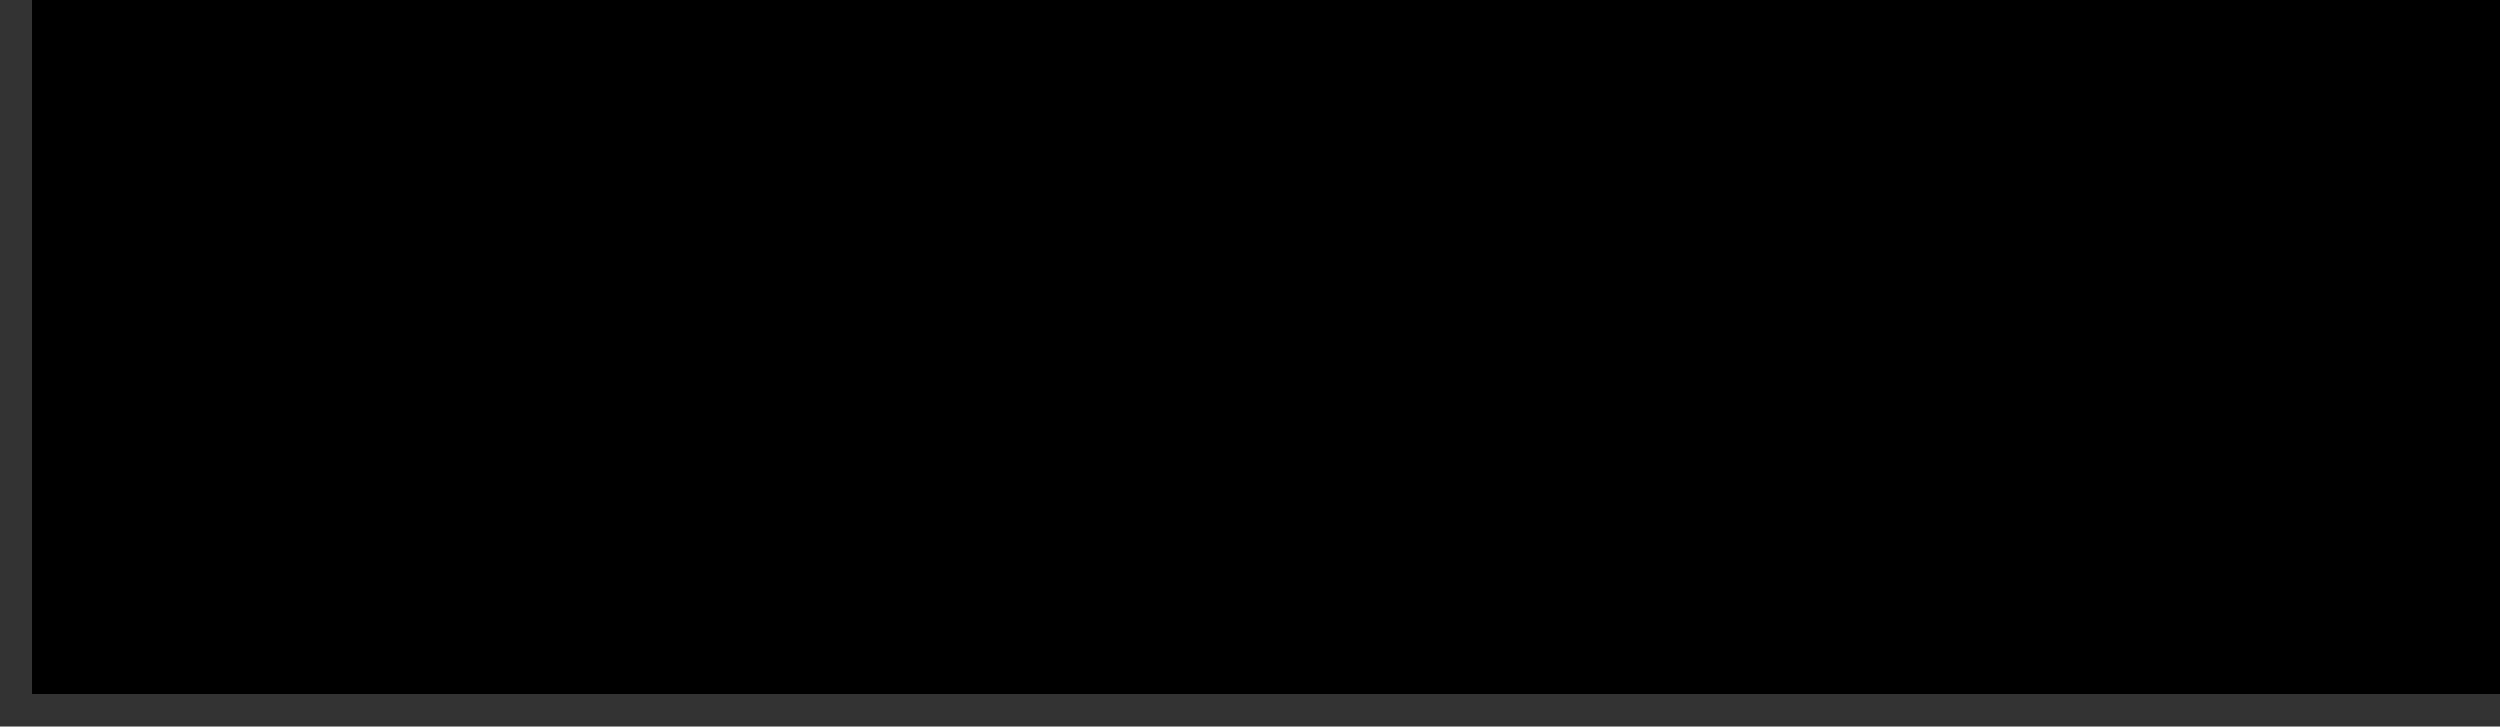 <?xml version="1.0" encoding="UTF-8"?>
<!DOCTYPE svg PUBLIC '-//W3C//DTD SVG 1.0//EN'
          'http://www.w3.org/TR/2001/REC-SVG-20010904/DTD/svg10.dtd'>
<svg height="111.22" stroke="#000" stroke-linecap="square" stroke-miterlimit="10" width="382.69" xmlns="http://www.w3.org/2000/svg" xmlns:xlink="http://www.w3.org/1999/xlink"
><rect width="100%" height="100%" fill="#333333" stroke="none"/><defs
  ><clipPath id="a"
    ><path d="M5 0V106.22H382.69V0Z"
    /></clipPath
    ><clipPath clip-path="url(#a)" id="b"
    ><path d="M5 106.22H846.89V-489.06H5Zm0 0"
    /></clipPath
    ><clipPath clip-path="url(#b)" id="c"
    ><path d="M5-489.06H846.89V106.22H5Zm0 0"
    /></clipPath
  ></defs
  ><g
  ><g fill="#B6C743" stroke="none"
    ><path clip-path="url(#c)" d="M4.63 56.19c-.54-.13-2.58-.16-5.18 6.81l-.35 1C-.51 62.44.64 56.81 0 49.63c-.17-1.91-1.82-3.96-3.91-3.6-1.17.2-2.4 1.31-3.14 3.05-.74 1.76-1.06 4.99-.9 8.19.07 1.3.43 5.1.47 5.45l-.29-.47c-1.06-2.17-2.91-7.31-6.83-7.88-1.04-.15-2.31.66-2.56 1.72l-.19 2.1c.03 1 .55 2.61.91 3.53 3.18 8.11 8.05 12.25 8.05 12.25.97.11 7.01.94 7.22.73.37-.36 6.02-4.26 7.32-15.58.18-1.57-.72-2.72-1.55-2.92"
      /><path clip-path="url(#c)" d="M286.05 49.67c-.97-.23-4.59-.28-9.23 12.14-.12.33-.63 1.78-.76 2.14.83-3.13 2.88-13.17 1.75-25.95-.3-3.4-3.24-7.06-6.96-6.41-2.08.36-4.28 2.33-5.59 5.43-1.32 3.13-1.88 8.89-1.6 14.59.12 2.31.76 9.09.84 9.7-.38-1.09-.52-.84-1.02-1.87-1.38-2.83-4.68-11.99-11.65-13-1.85-.27-4.11 1.18-4.56 3.07l-.34 3.74c.06 1.78.98 4.66 1.62 6.28 5.67 14.45 14.34 21.82 14.34 21.82 1.73.2 12.49 1.67 12.87 1.3.66-.64 10.72-7.59 13.04-27.76.32-2.8-1.27-4.85-2.76-5.21"
      /><path clip-path="url(#c)" d="M253.17 52.2l.84 1.95c.43.68.77 1.37 1.1 2.08l1.74 3.78c.65 1.43 1.26 2.87 1.87 4.31l2.26 5.38c.51 1.26 1.03 2.51 1.54 3.77l.93 2.26c.26.55.58 1.07.92 1.59l.5.82.39.55.18.1-1.33-2.1c-.61-.98-.99-2.01-1.4-3.03l-1.4-3.44c-.72-1.77-1.43-3.55-2.16-5.32l-1.91-4.57c-.44-1.02-.91-2.04-1.38-3.05l-1.07-2.26c-.16-.32-.36-.62-.57-.92l-.32-.67c-.23-.67-.37-.97-.56-1.27l-.23-.03" fill="#A4B33E"
      /><path clip-path="url(#c)" d="M271.17 38.76l-.31 4.4c-.17 1.49-.35 2.97-.53 4.46l-.52 4.46c-.17 1.47-.44 2.95-.42 4.44l.25 4.4c.01.74.01 1.48.03 2.22l0 2.19c-.04.36-.11.72-.15 1.08l-.02.7c.05 1.04.02 1.71.14 2.4l.12.72c0 .71-.04 1.06-.02 1.41l.06.7c-.08.69-.14 1.03-.17 1.37l-.04.66-.2.56-.14.9c-.1 1.25-.13 2.1-.16 2.96l-.01.26.13.22.17-2.34c.05-.75.07-1.55.34-2.26l.13-.62.13-.99c.09-.69.05-1.03.03-1.39l.02-.7c.01-1.04-.22-1.73-.22-2.42V66.44c.07-.72.24-1.43.2-2.16l-.07-2.22c-.01-.74-.01-1.48-.05-2.22l-.17-2.15c-.06-.74-.09-1.49-.03-2.23l.25-2.23c.17-1.49.34-2.98.51-4.47l.5-4.46c.08-.74.17-1.48.2-2.22l.07-2.2c.02-.37.05-.74.09-1.11l-.15-.1" fill="#A4B33E"
      /><path clip-path="url(#c)" d="M284.09 56.4l-3.11 5.88c-.53 1.03-.97 2.09-1.44 3.15l-1.78 4.07c-.2.55-.37 1.09-.64 1.62l-.57 1.08c-1.03 1.94-1.79 3.34-2.58 4.73l-.64 1.14c-.48.86-.7 1.15-.81 1.45l-.01.03.08.1 1.26-2.2c.79-1.39 1.58-2.77 2.36-4.16l.97-1.77c.17-.33.36-.65.48-.99l1.67-4.02c.53-1.15.99-2.31 1.54-3.46l3.11-6.01c.1-.2.19-.4.28-.6l-.14-.15" fill="#A4B33E"
      /><path clip-path="url(#c)" d="M255.23 44.93c-2.1-4.95-7.72.28-10.68 6.95 2.45-7 5.56-20.11-1.1-21.77-5.36-1.33-10.38 10.32-12.08 18.44-.31-3.13.49-10.54-2.81-10.77-8.95-.64-7.75 31.5-7.75 31.5l25.79-.68c0 0 13.32-12.6 8.63-23.66" fill="#58B395"
      /><path clip-path="url(#c)" d="M45.57 42.86c-.91-4.98-10.86 5.05-13.3 11.69 1.91-6.91 8.17-22.77 1.42-23.85-5.42-.86-10.37 13.28-11.45 21.22-.54-2.98-.43-13.88-3.73-13.85-8.95.08-5.33 30.85-5.33 30.85l20.81-2.17c0 0 13.33-14.37 11.59-23.89" fill="#77C9AE"
      /><path clip-path="url(#c)" d="M288.72 74.69l88.96 32.21-88.96 29.25H-19.79V74.69c38.95-13.1 93.66-21.24 154.26-21.24s115.31 8.15 154.26 21.24" fill="#7EBF74"
      /><path clip-path="url(#c)" d="M61.4 72.09c-.54-1-1.95-1.07-3.15-.68l-.74.26-.4.68c.05.73.56 1.03 1.07 1.22l.66.2c.76.08 1.19.04 1.56-.07l.68-.2.52-1.06" fill="#fff"
      /><path clip-path="url(#c)" d="M60.16 72.26l-.68-.38-.68.23-.14.24.2.36.41.14.42.01.37-.11.18-.37" fill="#F3D250"
      /><path clip-path="url(#c)" d="M55.62 65.4c-.38-.7-1.37-.75-2.21-.48l-.52.19-.28.48.39.72.81.27.83.03.74-.21.36-.74" fill="#F3D250"
      /><path clip-path="url(#c)" d="M54.75 65.52l-.48-.26-.48.16-.1.17.14.25.28.1.29.01.26-.07.13-.26" fill="#fff"
      /><path clip-path="url(#c)" d="M66.05 69.59l-.68-.38-.68.23-.14.24.2.36.41.13.42.01.37-.11.18-.37" fill="#F89B63"
      /><path clip-path="url(#c)" d="M65.61 69.65l-.24-.13-.24.08-.05.08.07.13.14.05.15 0 .13-.04.06-.13" fill="#fff"
      /><path clip-path="url(#c)" d="M215.85 63.57c-.47-.92-1.69-.98-2.72-.62l-.64.24-.34.62.49.94c.74.28 1.01.35 1.33.39l.71-.01.91-.28.45-.97" fill="#E66E5C"
      /><path clip-path="url(#c)" d="M214.78 63.72l-.59-.34-.59.21-.12.22.17.33.35.12.36.01.32-.1.16-.34" fill="#fff"
      /><path clip-path="url(#c)" d="M182.81 81.37c.42.75 1.53.8 2.47.51l.58-.2.31-.51-.44-.77-.91-.29c-.59-.06-.93-.03-1.22.05l-.54.15-.4.79" fill="#fff"
      /><path clip-path="url(#c)" d="M183.78 81.25l.54.28.53-.17.11-.18-.15-.27-.32-.1-.33-.01-.29.08-.14.28" fill="#F3D250"
      /><path clip-path="url(#c)" d="M205.83 76.81c.45.8 1.63.85 2.62.54l.62-.21.33-.54-.47-.82c-.71-.25-.97-.31-1.28-.34l-.68 0-.88.24-.43.84" fill="#F3D250"
      /><path clip-path="url(#c)" d="M206.86 76.68l.57.3.57-.18.12-.19-.16-.29-.34-.11-.35-.01-.31.08-.15.3" fill="#fff"
      /><path clip-path="url(#c)" d="M191.59 84.14l.81.43.81-.26.16-.27-.23-.41-.48-.15-.5-.01-.44.12-.21.42" fill="#F89B63"
      /><path clip-path="url(#c)" d="M192.11 84.07l.29.15.28-.09.06-.1-.08-.14-.17-.05-.17 0-.15.04-.07.15" fill="#fff"
      /><path clip-path="url(#c)" d="M207.36 82.87c-.49-.91-1.76-.97-2.84-.62l-.67.24-.36.62.51.94c.77.28 1.05.35 1.39.39l.74-.01.95-.27.47-.96" fill="#E66E5C"
      /><path clip-path="url(#c)" d="M206.24 83.02l-.62-.34-.61.21-.13.22.18.33.37.12.38.01.33-.1.16-.34" fill="#F3D250"
      /><path clip-path="url(#c)" d="M220.67 73.37l-.91-.53-.9.32-.18.34.26.51.54.19.55.02.49-.15.24-.52" fill="#F89B63"
      /><path clip-path="url(#c)" d="M220.09 73.46l-.32-.19-.32.11-.07.12.09.18.19.07.19.01.17-.05.08-.18" fill="#fff"
      /><path clip-path="url(#c)" d="M227.09 75.23c-.47-.87-1.69-.93-2.73-.59l-.64.23-.34.6.49.9c.74.27 1.01.34 1.33.37l.71 0 .91-.26.45-.92" fill="#E66E5C"
      /><path clip-path="url(#c)" d="M226.01 75.37l-.59-.33-.59.2-.12.21.17.32.35.12.36.01.32-.09.16-.32" fill="#F3D250"
      /><path clip-path="url(#c)" d="M339.16 106.53c-14.02-4.65-57.32-20.04-71.68-16.57-7.36 1.78-14.03 5.6-20.76 9.05-12.16 6.23-25.11 11.44-38.72 12.63-12.21 1.07-24.51-1.15-36.75-.51s-25.38 4.92-31.85 15.33l-6.4 15.54c59.86.94 120.05 9.22 179.35.97-.51-15.7 27.34-20.72 26.82-36.42" fill="#379462"
      /><path clip-path="url(#c)" d="M195.87 107.82l7.97-15.09c4.55-8.08 10.8-16.48 19.95-17.97 5.21-.85 10.79 1.25 13.42 6.18 5.28 9.9-2.62 24-8.13 31.99-4.12 5.98-10.41 10.09-16.73 13.68-5.33 3.03-10.88 5.75-16.73 7.62-3.66 1.17-7.88 2.93-11.8 2.56-7.56-.73-2.57-6.17.1-9.57 4.71-6.01 8.43-12.65 11.96-19.4" fill="#8FAD3F"
      /><path clip-path="url(#c)" d="M234.73 93.14l-5.79 2.31c-3.58 1.43-7.16 2.88-10.74 4.33l5.76-9.81c2.6-4.71 5.02-9.5 7.41-14.32l-.32-.13c-4.49 8.53-8.88 17.13-14.08 25.23l-.64.99c-.07-1.56-.06-3.65.02-5.72l.19-6.33c.09-4.06.15-8.11.16-12.17l-.27.17c-.23 4.05-.32 8.01-.43 11.97l-.18 6.33c-.06 2.11-.21 4.22-.1 6.33l.06.13c-2.95 4.48-6.31 8.67-9.87 12.7l.11-9.96c.01-3.87.02-7.75.02-11.62l0-4.54c-.11.18-.23.36-.34.54l-.14 20.47c-.01 1.81 0 3.62.07 5.43l-8.46 8.96c-.39.4-.79.79-1.18 1.19l-.68-10.23c-.14-1.89-.3-3.77-.46-5.65l-.27.5c-.05 1.92.04 3.59.15 5.26.22 3.43.31 6.95.91 10.33l.03.07-4.82 4.84c-2.14 2.09-4.38 4.02-6.62 6l-.04.05.2.04c2.17-1.43 4.04-3.2 5.85-4.94l.93-.9c7.57-1.82 14.68-3.21 21.76-4.72l.81-.47c-6.94 1.22-14.29 2.62-21.61 4.24l3.79-3.78c2.93-2.93 5.84-5.87 8.65-8.92l15.5-4.12c3.73-1.11 7.46-2.27 11.14-3.56l.25-.4c-8.67 2.64-17.47 5.39-26.45 7.61l1.93-2.14c3.32-3.75 6.42-7.68 9.21-11.84l1.6-2.44c3.77-1.48 7.55-2.96 11.31-4.46l5.66-2.26c1.29-.51 2.59-1 3.88-1.54l.07-.43c-1.31.28-2.63.84-3.95 1.37" fill="#719F42"
      /><path clip-path="url(#c)" d="M39.25 66.21c0 0-11.99.71-16.96 1.62-11.95 2.19-24.04 7-32.7 16.06-7.09 7.43-10.25 17.67-13.18 27.52 3.14 1.15 19.49 1.69 27.62-.61 9.72-2.76 16.93-9.73 22.84-17.93S39.25 66.21 39.25 66.21" fill="#569B46"
      /><path clip-path="url(#c)" d="M37.14 68.29c-4.58 1.79-8.87 4.47-13.07 7L11.49 83.38c.56-1.99.86-4.05 1.42-6.05l2.01-6.18c.07-.19-.23-.27-.31-.08l-2.16 6.25c-.59 1.98-1.33 4.15-1.22 6.24l-.27.18c-4.64 3.18-9.08 6.37-13.43 9.67l.95-3.78c.42-1.55.86-3.09 1.29-4.64l2.16-7.53c.06-.22-.28-.32-.35-.1L-.68 84.99c-.46 1.54-.88 3.09-1.27 4.65l-.94 4.09c-3.39 2.59-6.73 5.24-10 7.98l-9.92 8.96c-.19.19.1.48.3.3l8.58-7.44c7.44-1.04 15.1-.62 22.56-.05l4.43.36c.2.02.25-.31.05-.35-2.95-.56-5.96-.78-8.96-.95l-11.99-.11c-1.77.08-3.54.22-5.31.45l10.5-8.34c.69-.52 1.38-1.04 2.07-1.56l11.67.23c1.86.09 3.71.24 5.56.41l3.3.33c.61.07 1.23.14 1.84.21l1.99.17c.33-.03.39-.46.08-.57l-1.23-.23c-1.22-.16-1.84-.23-2.46-.31l-3.33-.37c-1.88-.19-3.77-.31-5.67-.39L.08 92.47c5.16-3.85 10.43-7.56 15.82-11.08l7.43-.23c1.26.04 2.51.09 3.77.14l3.7 0c.22-.03.2-.38 0-.43l-3.7-.29c-1.26-.06-2.51-.11-3.77-.14l-6.23.17c1.87-1.21 3.75-2.4 5.64-3.56l7.32-4.3c2.42-1.36 4.88-2.62 7.24-4.09l.07-.46" fill="#3E8B46"
      /><path clip-path="url(#c)" d="M48.42 105.9c5.87-8.04 12.57-16.51 22.19-19.07 9.45-2.52 19.86 1.62 26.47 8.83 1.17 1.27 2.39 2.73 4.1 3 1.11.17 2.21-.19 3.29-.49 10.7-2.94 23 1.2 29.74 10.02s7.51 21.77 1.87 31.32c-.99 1.67-34.41-3.98-38.23-4.29-13.15-1.07-26.34-1.72-39.54-1.96-12.19-.22-24.96 1.37-37.07.16-11.8-1.18-9.43-10.49-2.87-17.75 7.38-8.17 19.28-12.12 30.06-9.76" fill="#4E8D45"
      /><path clip-path="url(#c)" d="M-8.37 166.09l-.23-.28c-.5-9.67.26-20.22 2.23-31.54 1.58-9.05 3.93-18.61 6.99-28.42 5.22-16.7 10.77-28.5 10.83-28.62l.54-.46.78.69c-.21.44-5.73 12.17-10.92 28.79-4.78 15.32-10.26 38.04-9.16 59.29l-.26.66-.68-.03" fill="#335B39"
      /><path clip-path="url(#c)" d="M11.9 65.04l2.74 1.4c.96.5 1.93.99 2.92 1.42 2.05.89 4.44 1.54 6.66 1.82 2.02.25 6.6-1.55 6.6-1.55.22-2.08-1.62-3.61-2.65-4.1l-1.04-.41c-1.31-.17-1.97-.45-2.56-.8-.73-.43-1.18-1.18-1.4-1.92-.37-1.25-1.47-2.27-2.78-2.68-1.03-.32-1.91-.22-2.9.2l-1.17.64c-1.83.04-2.75-.83-3.8-1.22-1.51-.55-3.57-.91-4.27-.06-1.74 2.13 1.15 5.96 3.28 7.05l.25.13" fill="#A83B2F"
      /><path clip-path="url(#c)" d="M17.34 56.33c-.04 2.01-.09 4.05-.55 6.02l-.14.56-.29.81.16.43.33-.52.23-.71c.2-.75.29-1.25.37-1.76l.22-3.07c.01-.59.01-1.18 0-1.77l-.32-.19" fill="#F3D250"
      /><path clip-path="url(#c)" d="M22.24 56.07l-.34.49-.45.78c-.44.79-.72 1.32-.99 1.86l-1.51 3.29c-.12.3-.26.6-.36.92l-.24.66.07.5.32-.63.38-.81c.36-.82.6-1.37.85-1.91L21.57 58c.16-.31.32-.61.48-.91l.37-.58-.08-.52" fill="#F3D250"
      /><path clip-path="url(#c)" d="M25.8 60.17l-3.23 2.47c-.5.45-.99.91-1.46 1.39l-1.32 1.56c-.07.11.1.2.18.12l1.43-1.43c.46-.47.93-.93 1.42-1.38l3.09-2.57c.09-.08 0-.23-.1-.16" fill="#F3D250"
      /><path clip-path="url(#c)" d="M18.11 56.82l-.97.35c-.91-.81-1.01-1.44-.67-1.82l.97-.35c.91.81 1.01 1.44.67 1.82" fill="#F3D250"
      /><path clip-path="url(#c)" d="M26.83 60.39l-.58.72-1.36-.65.67-1.16 1.36.65" fill="#F3D250"
      /><path clip-path="url(#c)" d="M23.25 56.61l-.98.36c-.91-.81-1.01-1.44-.67-1.82l.98-.36c.91.81 1.01 1.44.67 1.82" fill="#F3D250"
      /><path clip-path="url(#c)" d="M8.06 69.63c-.08 2.02-.69 3.47-1.4 5.32-1.47 3.84.53 6.85 3.36 8.14 2.04.93 4.23.66 5.25.01 2.43-1.55 3.55-4.28 5.12-6.57 1.39-2.02 3.34-2.36 5.46-3.27 2.25-.96 4.08-2.85 4.97-5.13-.74-.95-1.98-1.48-3.18-1.36-1.34.13-2.51.24-3.73-.5-1.16-.71-1.7-2.11-2.68-3.05-.94-.9-2.3-1.33-3.58-1.15l-.84.19c-1.44.18-2.51-.11-3.31-.75l-2.79-2.53c-1.35-.98-2.47-1.17-2.47-1.17-.96 1.27-1.63 3.78-1.47 5.82.16 2.07 1.34 3.76 1.29 5.85l0 .09" fill="#F26954"
      /><path clip-path="url(#c)" d="M8.97 65.64c.41 2.05.79 4.14.24 6.19-.44 1.67-1.16 3.28-1.34 5.01-.1.94-.02 1.9.37 2.77l.05.01c-.58-1.71-.28-3.42.23-5.07l.8-2.62c.26-.98.33-1.97.25-2.98l-.53-3.34c-.01-.05-.08-.02-.07.03" fill="#F8923A"
      /><path clip-path="url(#c)" d="M10.76 64.92c.43 2.17.33 4.43-.28 6.56-.62 2.16-1.76 4.2-1.82 6.49-.03 1.08.18 2.19.82 3.08l.17 0c-1.17-1.96-.82-4.17-.15-6.14l1.15-3.32c.3-1.03.47-2.08.53-3.15l-.27-3.56c-.02-.1-.16-.05-.15.05" fill="#F8923A"
      /><path clip-path="url(#c)" d="M12.67 65.2c.03 2.07.07 4.18-.43 6.21-.5 2.05-1.66 3.86-2.21 5.89-.27 1.01-.39 2.06-.14 3.08l.11.04c-.31-2.1.47-3.97 1.28-5.78l1.12-2.98c.25-.97.37-1.97.43-2.97l.01-3.5c0-.11-.17-.1-.17.01" fill="#F8923A"
      /><path clip-path="url(#c)" d="M16.37 67.17c-.74 4.02-3.87 7-5.26 10.76l-.84 3.49c-.01.06.08.07.09.02l.82-3.15c.35-.98.8-1.92 1.31-2.82l3.01-5.16c.47-.99.83-2.03.96-3.12l-.07-.07" fill="#F8923A"
      /><path clip-path="url(#c)" d="M18.59 67.54c-.65 1.98-1.83 3.72-2.99 5.43l-1.61 2.48c-.55.94-1.02 1.92-1.45 2.92l-1.43 3.46c-.03.07.07.12.1.05l2.77-6.02c1.01-1.8 2.28-3.43 3.31-5.22l1.39-3.08c.02-.07-.08-.09-.1-.02" fill="#F8923A"
      /><path clip-path="url(#c)" d="M20.92 67.84c-.95 1.93-2.26 3.67-3.55 5.38l-3.73 5.15c-.63 1.01-1.16 2.1-1.56 3.22l.06.09c1.72-4.02 4.72-7.18 7.11-10.72L21 67.88c.03-.06-.06-.1-.09-.04" fill="#F8923A"
      /><path clip-path="url(#c)" d="M22.28 70.16c-2.85 2.56-4.62 6.02-7.11 8.9L12.9 81.29c-.04.04.02.11.06.08l2.05-1.9c.64-.71 1.23-1.46 1.8-2.24l3.33-4.63c.67-.85 1.4-1.66 2.2-2.39l-.02-.09" fill="#F8923A"
      /><path clip-path="url(#c)" d="M23.51 71.84c-1.57.66-2.78 1.96-3.84 3.26l-3.59 4.67c-.71.85-1.5 1.62-2.33 2.36l.02.11 2.12-2c.64-.73 1.23-1.5 1.81-2.29l3.5-4.39c.68-.67 1.45-1.26 2.34-1.63l.02-.1" fill="#F8923A"
      /><path clip-path="url(#c)" d="M9.59 83.51c-2.29-1.17-2.76-2.06-3.35-3.23-.45-.91-.41-2.37.47-2.48.86-.1 2.19 2.46 2.19 2.46s1.59-1.01 2.4-.61c.85.41.92 2.45.92 2.45s2.68-.61 3.45.12c.92.88-3 2.84-6.09 1.28" fill="#335B39"
      /><path clip-path="url(#c)" d="M18.38 96.96l.94-2.04c.09-.34.22-.79.16-1.14l-.51-.66c-1.79-.9-3.6-.68-5.14-.66-2.94.03-6.06.34-8.13 2.68L4.07 97.3c-.6.88-1.12 1.82-1.58 2.78l-.51 1c.74 1.42 2.7 1.72 3.57 1.93 1.4.35 2.95.71 4.38.58.87-.08 2.49-.14 3.08-.87l2.29-1.68c1.23-1.17 2.19-2.64 3.07-4.09" fill="#335B39"
      /><path clip-path="url(#c)" d="M5.03 100.53l6.08-2.91c.98-.38 1.96-.73 2.96-1.05l3.27-.95c.19-.08.19-.42-.05-.4l-3.1.79c-1.13.35-2.24.74-3.33 1.18L4.8 100.14c-.25.15-.03.54.23.4" fill="#448556"
      /><path clip-path="url(#c)" d="M45.62 105.55c-.7-.06-3.22.35-4.98 10.44l-.23 1.44c.16-2.21.41-10.17-1.87-19.84-.61-2.57-3.07-5.02-5.57-4.07-1.4.53-2.69 2.31-3.24 4.85-.55 2.57-.26 7.05.6 11.39.35 1.76 1.59 6.88 1.72 7.34l-.45-.58c-1.76-2.74-5.12-9.36-10.08-9.29-1.31.02-2.71 1.41-2.8 2.91l.2 2.91c.25 1.36 1.23 3.45 1.86 4.63 5.62 10.4 12.5 15 12.5 15 1.23-.06 8.85-.25 9.08-.58.38-.57 6.54-7.14 5.79-22.9-.1-2.19-1.45-3.57-2.53-3.66"
      /><path clip-path="url(#c)" d="M34.02 98.99l.3 3.42c.06 1.16.1 2.32.16 3.49l.16 3.49c.06 1.15.04 2.32.23 3.45l.69 3.35c.09.57.18 1.13.28 1.7l.24 1.11c.03.85.03 1.13.05 1.41l.07.54c.16.79.21 1.31.38 1.82l.16.54.1.82.18.8.02.81.07.78-.07.46.01.71c.08.97.15 1.63.23 2.3l.03.2.11.15-.1-1.23c-.11-1.17-.19-1.78-.08-2.36l.02-.49-.03-.78-.09-.8-.12-.81c-.12-.8-.35-1.3-.43-1.83l-.22-1.08c-.07-1.1-.03-1.67-.15-2.22L36 117.59c-.19-1.13-.28-1.7-.39-2.26l-.25-1.09c-.25-1.11-.36-1.68-.41-2.25l-.06-1.16c-.09-1.74-.14-2.91-.2-4.07l-.17-3.49c-.03-.58-.06-1.15-.12-1.73l-.15-1.13c-.09-.86-.11-1.14-.12-1.43l-.12-.06" fill="#A4B33E"
      /><path clip-path="url(#c)" d="M50.98 89.38c-1.17-.33-2.26.42-2.55 1.52-.69 2.63 3.46 3.43 3.95.8l-.01-.9c-.47-.93-.87-1.27-1.39-1.42" fill="#335B39"
      /><path clip-path="url(#c)" d="M58.84 96.64l-.65-.87c-1.49-.42-2.9.45-3.11 1.45-.23 1.12.56 2.24 1.74 2.28 1.04.03 2.03-.56 2.23-1.61l-.01-.85" fill="#335B39"
      /><path clip-path="url(#c)" d="M64.71 104.71l-.69-.93c-1.58-.44-3.08.48-3.29 1.53-.24 1.19.6 2.37 1.84 2.41 1.1.04 2.15-.6 2.36-1.71l-.01-.9" fill="#335B39"
      /><path clip-path="url(#c)" d="M46.76 97.36l-.59-.8c-1.36-.38-2.65.41-2.83 1.32-.21 1.02.51 2.04 1.58 2.08.95.03 1.85-.51 2.03-1.47l-.01-.77" fill="#335B39"
      /><path clip-path="url(#c)" d="M62.66 105.91l-3.36 5.5c-.61.94-1.27 1.81-1.99 2.66l-.68.72c-.87-2.51-1.47-5.41-2.08-8.31.92-1.19 1.5-2.74 1.94-4.15.46-1.47.66-2.84.62-4.38l-.22-.21-1.07 4.37c-.37 1.23-.95 2.37-1.44 3.55l-.79-3.84c-.33-1.65-.71-3.29-1.16-4.92L51.77 95c-.3-.8-.48-1.64-.81-2.43l-.55-.11c1.03 3.92 1.92 7.57 2.78 11.24l-.98-.63c-1.21-.82-1.95-1.34-2.67-1.87l-3.57-2.68c-.23-.17-.55.2-.33.39l3.37 2.87c1.31 1.04 2.81 2.4 4.42 2.96l1.13 4.93c.62 2.75 1.19 5.5 1.6 8.3l-.78-.76c-1.37-1.17-2.41-1.89-3.39-2.68l-4.78-4.17c-.18-.17-.46.07-.29.26l4.47 4.44c.93.8 1.91 1.52 2.87 2.27l.97.77c.64.39.84.5 1.01.59l.46 5.56c.09 1.24.18 2.47.27 3.7.07.97.1 2.11.61 2.97l.56.26c.35-1.11.23-2 .15-2.82l-.39-3.24c-.26-2.05-.55-4.08-.9-6.12l-.52-2.89c.5-.37.92-.96 1.31-1.42l2.08-2.72c1.18-1.81 2.61-3.75 3.12-5.89l-.22-.36" fill="#335B39"
      /><path clip-path="url(#c)" d="M267.04 86.02c-.87.58-3.51 3.35 2.59 15.6.16.33.89 1.73 1.08 2.08-1.78-2.83-7.92-11.43-18.43-19.48-2.79-2.14-7.68-2.44-9.85.89-1.21 1.86-1.3 4.93.11 8.1 1.43 3.21 5.39 7.66 9.93 11.43 1.84 1.53 7.44 5.76 7.97 6.13-1.1-.47-1.01-.19-2.15-.52-3.14-.91-12.46-4.77-18.23-.09-1.53 1.24-2.05 4-.94 5.66.65.97 1.71 2.12 2.59 2.88 1.39 1.2 4.24 2.5 5.93 3.14 15.03 5.72 26.84 4.18 26.84 4.18 1.39-1.2 10.23-8.47 10.22-9.02-.01-.96 1.93-13.58-11.7-29.46-1.9-2.21-4.6-2.4-5.93-1.5"
      /><path clip-path="url(#c)" d="M248.08 89.87l3.12 3.32c1.01 1.17 2 2.35 3 3.52l3.02 3.52c1 1.16 1.92 2.4 3.07 3.42l3.52 2.88c.57.51 1.13 1.02 1.7 1.53l1.67 1.53c.24.28.46.59.71.86l.52.51c.82.69 1.31 1.18 1.91 1.57l.63.41c.54.5.78.77 1.06 1l.57.44c.47.55.68.83.92 1.09l.47.49.29.55.59.73c.88.94 1.5 1.57 2.13 2.2l.19.19.26.05-1.65-1.77c-.53-.57-1.12-1.13-1.47-1.84l-.38-.53c-.46-.5-.66-.79-.89-1.06l-.52-.49c-.56-.47-.8-.74-1.07-.98l-1.73-1.28c-.53-.49-1.12-.93-1.6-1.47l-1.49-1.66c-.59-.48-1.17-.98-1.74-1.49l-1.72-1.51c-.57-.48-1.17-.92-1.76-1.38l-1.72-1.53c-.53-.56-1.01-1.17-1.51-1.75l-3.03-3.52c-1.01-1.17-2.01-2.34-3.03-3.5l-1.54-1.7c-.54-.54-1.09-1.05-1.62-1.6l-.52-.55-.43-.24" fill="#A4B33E"
      /><path clip-path="url(#c)" d="M270.75 92.23l2.23 6.5c.41 1.13.9 2.21 1.35 3.31l1.82 4.22c.27.54.56 1.05.77 1.62l.42 1.19c.73 2.16 1.25 3.72 1.74 5.3l.6 1.94c.1.33.17.7.32 1l.01.03.13.01-.76-2.51c-.49-1.57-.97-3.15-1.46-4.73l-.65-1.98c-.12-.36-.24-.73-.4-1.07l-1.85-4.1c-.49-1.21-1.04-2.38-1.51-3.6l-2.32-6.6c-.08-.21-.17-.43-.26-.64l-.21.01" fill="#A4B33E"
      /><path clip-path="url(#c)" d="M310.09 139.95l-.47-.07c-8.83-8.97-17.21-19.88-25.07-32.59-6.28-10.16-12.25-21.49-17.74-33.67-9.35-20.75-14.14-37.02-14.19-37.18l.13-.91 1.36 0c.18.61 4.94 16.79 14.25 37.43 8.58 19.03 22.88 45.85 42.29 65.57l.32.86-.68.56" fill="#3B6538"
      /><path clip-path="url(#c)" d="M242.53 24.18l3.87-1c1.36-.35 2.73-.7 4.07-1.14 2.76-.91 5.65-2.34 8.05-3.99 2.18-1.5 5.09-7.21 5.09-7.21-1.58-2.22-4.69-2.11-6.12-1.69l-2.01.94c-.78.53-1.66.83-2.53 1-1.08.21-2.16-.13-3.01-.66-1.43-.9-3.39-.93-5.02-.2-1.28.58-2.05 1.43-2.65 2.7-.39.83-.58 1.63-1.25 2.25-1.07.99-2.72.94-4.07 1.47-1.94.76-4.26 2.2-4.2 3.62.15 3.58 6.27 4.8 9.28 4.03l.35-.09" fill="#A83B2F"
      /><path clip-path="url(#c)" d="M240.3 11.02c1.69 1.99 3.42 4.01 4.66 6.33l.35.66c.3.65.42 1.04.66 1.29l.28.02-.13-.79c-.25-.59-.4-.89-.55-1.19l-1.02-1.73c-.73-1.11-1.55-2.17-2.43-3.18l-1.52-1.72c-.18-.2-.48.09-.3.3" fill="#F3D250"
      /><path clip-path="url(#c)" d="M244.84 6.53l.09.77c.15.75.24 1.14.32 1.54l.55 2.27c.41 1.52.86 3.02 1.38 4.5l.27.81c.36.8.51 1.24.75 1.62l.27.04-.24-.89c-.2-.75-.33-1.12-.45-1.49l-.7-2.23c-.45-1.49-.86-2.99-1.25-4.5l-.22-.87c-.2-.84-.25-1.32-.46-1.68l-.32-.08" fill="#F3D250"
      /><path clip-path="url(#c)" d="M251.83 7.44l-1.01 5.19c-.1.87-.18 1.74-.22 2.61l.06 2.66c.02.18.26.11.28-.04l.15-2.62c.04-.86.1-1.71.19-2.57l.78-5.17c.03-.15-.19-.22-.24-.07" fill="#F3D250"
      /><path clip-path="url(#c)" d="M241.47 10.82l-.64 1.18c-1.58 0-2.23-.53-2.23-1.18l.64-1.18c1.58 0 2.23.53 2.23 1.18" fill="#F3D250"
      /><path clip-path="url(#c)" d="M253.03 6.77l.06 1.19c-1.17.68-1.88.54-2.18.03l-.06-1.19c1.17-.68 1.88-.54 2.18-.03" fill="#F3D250"
      /><path clip-path="url(#c)" d="M246.28 6.19l-.64 1.19c-1.58 0-2.23-.53-2.23-1.19L244.06 5c1.58 0 2.23.53 2.23 1.19" fill="#F3D250"
      /><path clip-path="url(#c)" d="M242.76 31.97c1.67 2.03 2.33 3.96 3.24 6.38 1.88 5 6.43 6.2 10.29 5.01 2.78-.86 4.68-3.01 5.11-4.53 1.03-3.61-.24-7.22-.69-10.81-.39-3.16 1.21-5.17 2.49-7.9 1.35-2.88 1.5-6.3.41-9.28-1.54-.28-3.2.28-4.27 1.42-1.19 1.28-2.23 2.4-4.06 2.74-1.74.32-3.47-.58-5.24-.65-1.69-.06-3.39.69-4.48 1.98l-.66.91c-1.24 1.43-2.54 2.06-3.87 2.13l-4.9-.05c-2.16.21-3.41 1-3.41 1 .16 2.07 1.69 5.09 3.6 6.93 1.94 1.87 4.55 2.49 6.31 4.58l.07.09" fill="#F26954"
      /><path clip-path="url(#c)" d="M240.19 27.3c2.16 1.64 4.34 3.34 5.58 5.82 1.01 2 1.7 4.19 3.02 6.03.72 1 1.62 1.86 2.75 2.38l.06-.03c-2.04-1.16-3.22-3.08-4.16-5.13l-1.48-3.24c-.59-1.18-1.39-2.2-2.33-3.12l-3.39-2.79c-.05-.04-.1.05-.05.09" fill="#F8923A"
      /><path clip-path="url(#c)" d="M241.31 25.05c2.29 1.74 4.15 4.02 5.39 6.62 1.26 2.64 1.92 5.6 3.84 7.88.9 1.07 2.06 1.97 3.45 2.28l.16-.14c-2.83-.9-4.4-3.35-5.46-5.84l-1.74-4.22c-.6-1.25-1.34-2.43-2.21-3.52l-3.34-3.23c-.1-.08-.2.1-.1.17" fill="#F8923A"
      /><path clip-path="url(#c)" d="M243.41 23.68c1.82 1.99 3.67 4.01 4.94 6.41 1.28 2.43 1.71 5.19 2.93 7.64.6 1.21 1.4 2.35 2.53 3.11l.15-.06c-2.1-1.77-2.97-4.26-3.75-6.73l-1.48-3.87c-.6-1.16-1.34-2.24-2.15-3.26l-3.01-3.41c-.1-.11-.26.05-.16.16" fill="#F8923A"
      /><path clip-path="url(#c)" d="M248.72 22.4c2.76 4.55 2.28 10.15 4.18 15.01l2.19 4.12c.04.06.14.01.1-.06l-1.92-3.77c-.51-1.25-.88-2.55-1.17-3.87l-1.53-7.62c-.4-1.37-.95-2.69-1.77-3.87l-.13-.01" fill="#F8923A"
      /><path clip-path="url(#c)" d="M251.19 20.84c1.09 2.49 1.44 5.2 1.79 7.86l.58 3.8c.27 1.39.67 2.75 1.11 4.09l1.59 4.6c.03.09.17.06.14-.04L253.9 32.9c-.57-2.62-.75-5.31-1.28-7.93l-1.3-4.19c-.04-.08-.15-.01-.12.07" fill="#F8923A"
      /><path clip-path="url(#c)" d="M253.72 19.12c.74 2.69.98 5.52 1.19 8.3l.83 8.23c.26 1.52.68 3.04 1.26 4.47l.13.04c-1.8-5.4-1.61-11.05-2.35-16.56l-.94-4.51c-.02-.08-.14-.04-.12.03" fill="#F8923A"
      /><path clip-path="url(#c)" d="M257.04 20.2c-.55 4.95.71 9.85.77 14.79l-.28 4.14c-.01.07.11.09.13.02l.36-3.62c.01-1.25-.07-2.49-.19-3.73l-.76-7.38c-.08-1.41-.07-2.82.08-4.22l-.11-.07" fill="#F8923A"
      /><path clip-path="url(#c)" d="M259.69 20.77c-.96 2-1.02 4.31-.92 6.48l.55 7.65c.04 1.45-.06 2.87-.23 4.3l.11.09c.31-1.27.35-2.54.34-3.77l-.22-3.78c-.22-2.42-.56-4.87-.39-7.3.09-1.24.33-2.48.86-3.61l-.07-.12" fill="#F8923A"
      /><path clip-path="url(#c)" d="M256.23 44.14c-3.25.84-4.46.38-6.04-.25-1.23-.5-2.45-1.95-1.68-2.82.75-.84 4.25.51 4.25.51s.68-2.35 1.8-2.67c1.18-.33 3.02 1.59 3.02 1.59s2.08-2.91 3.46-2.86c1.65.06-.47 5.35-4.82 6.5" fill="#3B6538"
      /><path clip-path="url(#c)" d="M264.75 70.26c-3.82-3.51-8.77-5.22-13.63-5.38-2.68-.09-5.36.27-7.98.85-1.78.39-4.43 1.27-3.57 3.92.7 2.16 2.45 4.03 3.83 5.66l2.67 2.12c1.05.75 2.2 1.28 3.36 1.75 2.7 1.09 5.35 1.64 8.21 1.7l5.33-.38c.87-.14 1.81-.26 2.65-.57l2.3-1.13c.35-.19.69-.39 1.03-.59l.47-.28c.07-1.15-.2-1.84-.46-2.45-.91-2.09-2.63-3.76-4.21-5.22" fill="#3B6538"
      /><path clip-path="url(#c)" d="M280.33 100.17c-3.83-3.07-8.42-4.24-12.72-3.88-2.37.2-4.69.83-6.92 1.69-1.52.58-3.74 1.73-2.64 4.26.9 2.06 2.69 3.73 4.12 5.2l2.64 1.82c1.02.63 2.1 1.04 3.19 1.38 2.52.79 4.94 1.06 7.46.81l4.65-.94c.75-.23 1.56-.45 2.26-.85l1.88-1.36c.28-.23.56-.46.83-.7l.38-.32c-.09-1.14-.42-1.8-.73-2.38-1.08-1.97-2.81-3.45-4.39-4.72" fill="#3B6538"
      /><path clip-path="url(#c)" d="M276.39 49.63l-.85-2.8c-.2-.41-.46-.95-.83-1.25l-1.07-.2c-2.52.66-4.09 2.45-5.57 3.79-2.84 2.57-5.6 5.56-5.6 9.63l.31 3.52c.17 1.38.49 2.74.87 4.07l.36 1.41c1.94.74 4.11-.66 5.14-1.2 1.66-.87 3.48-1.85 4.76-3.22.78-.83 2.31-2.28 2.24-3.51l.77-3.61c.18-2.2-.15-4.46-.54-6.63" fill="#3B6538"
      /><path clip-path="url(#c)" d="M289.07 70.4l-.92-3.42c-.22-.51-.5-1.17-.89-1.53l-1.13-.25c-2.66.79-4.3 2.95-5.86 4.58-2.98 3.11-5.88 6.74-5.84 11.7l.36 4.3c.19 1.68.54 3.34.96 4.97.21.81.39 1.73 1.15 2.07 1.31.58 3.59-1.11 4.67-1.76 1.75-1.05 3.69-2.22 5.01-3.89 2.68-3.39 3.03-7.15 3.13-8.66.17-2.68-.2-5.44-.63-8.09" fill="#3B6538"
      /><path clip-path="url(#c)" d="M244.42 71.05c3.16 1.49 6.44 2.69 9.82 3.57l5.08 1.05c1.69.26 3.52.62 5.23.49l.27-.33c-1.86-.39-3.57-.44-5.22-.71l-5.08-1.07c-3.38-.86-6.66-2.04-9.81-3.51l-.64.34" fill="#4C8B50"
      /><path clip-path="url(#c)" d="M274.32 49.5l-3.9 7.89c-1.33 2.61-2.9 5.11-4.21 7.72l.1.22c1.82-2.44 3.13-5.16 4.43-7.75l3.78-7.96c.06-.14-.14-.26-.2-.12" fill="#4C8B50"
      /><path clip-path="url(#c)" d="M284.98 70.09c-2.75 6.38-5.04 12.98-5.99 19.89l.15.17c1.57-6.84 3.32-13.57 6.06-19.92l-.15-.28" fill="#4C8B50"
      /><path clip-path="url(#c)" d="M260.97 102.03l9.38 2.28c3.11.76 6.25 1.65 9.42 2.14l.26-.22c-3.22-1.06-6.43-1.68-9.54-2.41l-9.4-2.2c-.27-.06-.38.35-.11.41" fill="#4C8B50"
      /><path clip-path="url(#c)" d="M158.31 107.52c.48-1.31 1.05-2.7 2.23-3.42s3.13-.3 3.38 1.06c.61-4.65 2.57-9.12 5.58-12.73.99-1.18 2.17-2.33 3.67-2.69s3.35.34 3.77 1.82c.75-2.7 2.76-5.03 5.32-6.18 1.53-.69 3.64-.81 4.6.57.56.8.54 1.85.47 2.82l-1.21 8.88c.95-.52 2.21.08 2.76 1.02s.55 2.09.48 3.17c-.39 5.65-2.68 11.16-6.4 15.43 1.9-.55 3.89 1.19 4.23 3.14s-.53 3.92-1.64 5.56c-5.12 7.6-17.05 11.61-24.96 5.75-6.77-5.03-4.68-17.65-2.28-24.21" fill="#397F44"
      /><path clip-path="url(#c)" d="M120.83 128.74l-.13-.01-.3-.36c.12-.22 1.27-2.31 2.25-6.82.9-4.18 1.84-11.35 1.16-21.75l.14-.38.21-.01.37.15c.71 10.73-.25 17.98-1.17 22.21-1 4.61-2.17 6.71-2.22 6.79l-.19.18" fill="#275D38"
      /><path clip-path="url(#c)" d="M118.91 119.7l-4.68-5.56c-1.39-1.97-3.1-4.72-3.38-7.14-.09-.74-.08-1.65.57-2.16.81-.64 4.06.47 5.11 1.09 4.37 2.59 7.44 10.26 6.32 17.28 0 0-2.11-1.7-3.93-3.51" fill="#275D38"
      /><path clip-path="url(#c)" d="M137.79 106.5c-.74-.35-2.76.13-3.49.48-2.38 1.13-3.89 1.73-6.23 4.25-1.69 1.82-2.12 2.37-3.17 4.56-.66 1.38-1.92 5.54-1.92 5.54 5.42-1.83 11.06-5.46 13.82-10.07.97-1.61 1.96-4.29.99-4.75" fill="#275D38"
      /><path clip-path="url(#c)" d="M130.06 91.04l-1.31.03c-1.65.17-2.67.12-3.65-.08l-2.15-.46c-1.93-.21-3.94.78-4.95 2.44l-.12.2c-.59 1.11-.88 2.26-1.63 3.11l-.8.72-.45.33.73.14.36 1.05c.45 1.07 1.21 1.48 1.92 1.81 1.16.55 2.41 1.07 3.69.96l3.4-.81c.92-.08 1.84.16 2.76.28 1.18.15 2.4.08 3.5-.35s2.08-1.26 2.54-2.35l.32-1.08c-.27-1.42-.8-2.25-1.24-3.13-.67-1.33-1.27-2.54-2.91-2.81" fill="#C94C36"
      /><path clip-path="url(#c)" d="M127.69 99c-.88-1.69-3.07-1.75-4.9-1.03l-1.14.48c-.51.88-.58 1.19-.55 1.47.08.97.89 1.46 1.68 1.75l1.03.32c1.17.11 1.84.01 2.4-.18l1.05-.37c.73-1 .75-1.83.43-2.44" fill="#F3D250"
      /><path clip-path="url(#c)" d="M131.35 100.4c-1.1.43-2.32.49-3.5.35l-2.76-.28c-1.16.1-2.24.71-3.4.81-1.28.11-2.53-.41-3.69-.96-.71-.34-1.47-.75-1.77-1.47l-.17-.73-.72-.94-.34.13-.24.16c-1.44 1.01-2.57 2.85-1.47 4.37 1.15 1.6 3.17 2.59 5.1 2.74l2.16.21c.8.24 1.46.81 2.22 1.14 1.38.61 2.99.41 4.4-.12l4.01-2.07c1.37-.73 2.92-1.42 3.61-2.81.56-1.14.39-2.51-.06-3.69l-.22-.53-.39.84c-.68 1.61-1.65 2.43-2.76 2.86" fill="#F26954"
      /><path clip-path="url(#c)" d="M120.57 95.42l-.01.01-.13.13-.11.24 0 .21.07.28.08.1.09.09.15.1.23.08.21-.02.17-.06.15-.1.12-.14.1-.22 0-.22-.06-.23-.06-.1-.12-.13-.15-.1-.23-.08-.22.02-.22.09" fill="#F3D250"
      /><path clip-path="url(#c)" d="M123.32 95.61l-.03.3.16.23.21.12.16.01.14-.03.18-.15.08-.24.02-.13-.05-.31-.2-.18-.25-.06-.33.12-.2.44.16.29.2.11h.23l.08-.04-.07.02-.03.01-.08 0h.12l.14-.08.09-.08-.03.03-.02.02-.06.04-.02.01-.07.02-.03.01-.11.01-.08-.02-.03-.01-.1-.05-.08-.07-.07-.22-.04.1.25-.23.11-.16.07 0 .02 0 .07.02.02 0 .06.03.02.01.05.04.02.01.03.05.01.02.02.06.01.02 0 .06 0 .03-.11-.39-.6.02" fill="#F3D250"
      /><path clip-path="url(#c)" d="M126.08 95.24l.38-1.23-1.05 1.42" fill="#F3D250"
      /><path clip-path="url(#c)" d="M127.44 96.1l.03.14.15.17.01-.01-.02-.01.14.09.15.02.15-.02.12-.07.09-.08.11-.22-.05-.26-.19-.22-.3-.11.05.03-.22-.06-.29.15-.14.18-.05.19.04.24.08.11.02.03.04.05.06.06.13.09.2.05.16-.03.17-.07.12-.11.09-.16.01-.16-.04-.23-.17-.21-.09.49.01.26.14-.14-.14.09-.07.08-.07.01-.01 0-.07 0-.01 0-.06-.02.06.02-.17-.18-.11-.08.22-.32.1-.16.06 0h.02l.06.02.03.01.05.03.02.01.06.06-.11-.11-.23-.05-.18.09-.14.22" fill="#F3D250"
      /><path clip-path="url(#c)" d="M123.72 96l.17.67.06.51.04.25.03.43.16.27.07-.42.03-.35-.01-.28-.12-.8-.2-.49-.25.12" fill="#F3D250"
      /><path clip-path="url(#c)" d="M121.21 96.3l.71.88c.46.71.61.95.74 1.19l.13.24.2.39.32.12-.09-.39-.18-.38-.36-.64c-.49-.73-.87-1.17-1.29-1.57l-.3.04" fill="#F3D250"
      /><path clip-path="url(#c)" d="M125.83 94.85l-.36 1.05c-.14.82-.16 1.08-.18 1.35l-.04.57.22.33.11-.59.07-.8c.11-.8.21-1.34.36-1.85l-.15-.16" fill="#F3D250"
      /><path clip-path="url(#c)" d="M126.44 99.36l.33-.99c.28-.73.38-.96.47-1.2l.21-.46-.04-.36-.29.5-.3.71c-.29.74-.46 1.23-.62 1.73l.17.24" fill="#F3D250"
      /><path clip-path="url(#c)" d="M229.04 104.55l-2.43 5.62c-.45.96-.96 1.87-1.52 2.77l-.54.77c-1.15-2.25-2.11-4.9-3.07-7.54.7-1.24 1.04-2.78 1.27-4.17.24-1.44.24-2.76 0-4.2l-.24-.17-.43 4.25c-.19 1.21-.57 2.36-.89 3.53l-1.25-3.51c-.53-1.51-1.11-3.01-1.75-4.48l-.57-1.14c-.69-1.28-.97-2.04-1.39-2.74l-.54-.03c1.49 3.55 2.82 6.87 4.11 10.21l-1.01-.46c-1.25-.61-2.01-1-2.76-1.41l-3.72-2.05c-.24-.13-.49.26-.26.41l3.55 2.25c1.37.8 2.97 1.88 4.56 2.2l1.72 4.49c.96 2.51 1.85 5.02 2.61 7.6l-.83-.62c-1.45-.92-2.52-1.46-3.54-2.07l-5.06-3.29c-.19-.13-.42.13-.24.28l4.8 3.59c.98.62 2 1.18 3.01 1.76l1.02.59c.65.28.86.36 1.03.42l1.17 5.17c.25 1.15.5 2.3.75 3.45.2.9.38 1.97.97 2.72l.56.17c.18-1.09-.05-1.91-.24-2.67l-.8-3c-.51-1.89-1.06-3.77-1.66-5.64l-.87-2.65c.42-.42.73-1.03 1.04-1.51l1.59-2.84c.87-1.86 1.96-3.88 2.15-5.96l-.26-.31" fill="#3B6538"
      /><path clip-path="url(#c)" d="M215.84 90.55c-1.14-.15-2.07.7-2.2 1.77-.3 2.57 3.71 2.76 3.83.23l-.13-.85c-.57-.81-.99-1.08-1.5-1.15" fill="#fff"
      /><path clip-path="url(#c)" d="M224.21 96.34l-.73-.74c-1.46-.2-2.67.81-2.73 1.78-.07 1.08.83 2.03 1.94 1.91.98-.1 1.84-.8 1.88-1.81l-.12-.8" fill="#fff"
      /><path clip-path="url(#c)" d="M230.8 103.14l-.77-.78c-1.55-.21-2.83.86-2.89 1.88-.07 1.15.88 2.15 2.05 2.03 1.04-.11 1.95-.85 2-1.92l-.13-.84" fill="#fff"
      /><path clip-path="url(#c)" d="M212.93 98.62l-.66-.67c-1.34-.18-2.44.74-2.49 1.62-.06.99.76 1.85 1.77 1.75.9-.1 1.68-.73 1.72-1.65l-.11-.72" fill="#fff"
      /><path clip-path="url(#c)" d="M88.01 114.82l-4.81 2.97c-.85.49-1.71.91-2.62 1.29l-.82.3c.32-2.31.99-4.82 1.67-7.33 1.19-.57 2.26-1.55 3.17-2.48.94-.96 1.64-1.96 2.23-3.18l-.09-.25-2.57 2.99c-.78.82-1.68 1.48-2.54 2.2l.9-3.32c.4-1.43.75-2.86 1.05-4.32l.17-1.16c.15-1.33.34-2.06.4-2.81l-.39-.31c-.75 3.48-1.5 6.69-2.29 9.91l-.52-.88c-.62-1.13-.99-1.82-1.35-2.53l-1.73-3.52c-.11-.23-.51-.07-.41.18l1.5 3.59c.61 1.33 1.25 2.99 2.29 4.07l-1.07 4.31c-.6 2.4-1.25 4.78-2.04 7.13l-.3-.91c-.61-1.47-1.14-2.43-1.59-3.44l-2.09-5.16c-.08-.2-.39-.13-.33.09l1.73 5.25c.41.99.89 1.95 1.35 2.92l.46.99c.34.56.46.73.56.86l-1.85 4.53c-.42 1-.84 2-1.26 3.01-.33.79-.76 1.69-.7 2.57l.33.42c.71-.73.97-1.47 1.24-2.15l.98-2.69c.61-1.7 1.19-3.42 1.73-5.14l.74-2.47c.54-.1 1.1-.39 1.59-.6l2.7-1.31c1.64-.95 3.54-1.9 4.78-3.37l-.03-.37" fill="#2A4C2B"
      /><path clip-path="url(#c)" d="M85.43 97.24c-.79-.72-1.94-.57-2.6.18-1.59 1.78 1.35 4.06 2.78 2.2l.35-.71c0-.92-.18-1.34-.53-1.66" fill="#fff"
      /><path clip-path="url(#c)" d="M88.7 106.05l-.16-.94c-1-.92-2.45-.8-3.01-.1-.62.79-.45 1.98.45 2.47.8.44 1.81.37 2.38-.38l.33-.67" fill="#fff"
      /><path clip-path="url(#c)" d="M78.95 101.81l-.14-.86c-.92-.84-2.24-.73-2.74-.09-.57.72-.41 1.8.42 2.26.73.4 1.65.34 2.17-.34l.3-.61" fill="#fff"
      /><path clip-path="url(#c)" d="M159.01 117.29l-2.12 2.14c-.58.71-1.17 1.42-1.59 2.24l-.44 1c-.13.83-.23 1.72-.23 1.72l-.16-1.31c-.14-1.28-.14-1.85-.14-1.85.94-1.02 1.59-2.39 2.11-3.65.54-1.31 1.01-3.32 1.1-4.72l-.36.55c-.51 1.39-.84 2.68-1.33 3.92l-1.61 3.14c-.14-1.19-.28-2.39-.42-3.58-.17-1.54-1.92-12-2.16-12.75l-.5-.15c.63 3.67 1.65 11.15 2.14 14.59l-.85-.65c-1.05-.85-1.68-1.39-2.3-1.93l-3.06-2.75c-.2-.18-.52.13-.33.33l2.86 2.9c1.12 1.06 2.45 2.18 3.84 3.01.22 1.53.33 2.48.47 3.8.03.25.37 4.65.37 4.65v0l.01.09-.02.39 0 .09c-3.14-5.49-8.25-4.2-8.25-4.2 1.35 7.08 7.05 6.26 8.25 6l-.04 2.54c-.02 1.14-.04 2.28-.05 3.42-.01.9-.08 1.94.32 2.77l.49.28c.41-.99.37-1.81.36-2.58l-.1-3c-.07-1.9-.18-3.79-.33-5.68l-.09-1.07-.05-.59-.09-.54-.04-.46 1.12-.03c.77-.06 1.18-.13 1.57-.24 1.56-.41 2.98-1.36 3.91-2.69.89-1.27 1.32-2.8 1.67-4.32l.51-2.86c-1.42.81-3.11 1.1-4.45 2.03" fill="#275D38"
      /><path clip-path="url(#c)" d="M154.88 103.71l.09-1c-.26-1.28-.58-2.71-1.52-2.91l-1.26.45c-.64.17-.85-.21-1.17-.48l-.77-.42-.77.38c-.8.94-.89 2.04-.49 2.95-1.77-1.58-3.53.88-2.47 2.62.89 1.46 2.75 2 4.36 2.02.99.01 2.11-.61 2.79-1.31.61-.62 1.04-1.44 1.2-2.3" fill="#F3D663"
      /><path clip-path="url(#c)" d="M100.54 105.94c-2.14.77-4.7.12-7.32-1.19-1.81-.91-3.66-2.13-5.43-3.43.79 2.41 2.09 7.26.41 9.05-2.19 2.33-5.26.31-4.24-4.27.49-2.19.62-4.4.62-6.37-1.94 1.17-4.16 2.65-6.1 4.55-3.39 3.32-6.79 1.9-5.98-1.15.63-2.35 5.51-3.92 8.02-4.58-2.62-.94-5.38-2.39-7.52-3.89-2-1.4-3.46-2.83-3.75-3.9-1.16-4.22 5.26-13.93 11.92-12.45 2.49.55 4.02 2.26 4.96 4.34 1.98 4.4 1.3 10.45 1.39 10.78.5-.17 5.21-3.82 9.93-5.07 2.76-.74 5.52-.65 7.43 1.43 4.56 4.96-.14 14.64-4.34 16.15" fill="#F5C25D"
      /><path clip-path="url(#c)" d="M75.42 88.04c-.98 1.69-1.97 3.09-2.73 2.67s-1-2.49-.01-4.18 2.39-2.72 3.15-2.31.58 2.13-.41 3.82" fill="#fff"
      /><path clip-path="url(#c)" d="M80.96 82.43c-.25.74-1.06 1.14-1.82.9L77.97 82.3c.49-1.48 1.3-1.88 2.06-1.64l1.17 1.03" fill="#fff"
      /><path clip-path="url(#c)" d="M99.33 98.93c-.93 1.72-1.66 3.49-.89 3.89s2.75-.74 3.68-2.46 1.06-3.43.29-3.83-2.15.68-3.07 2.4" fill="#fff"
      /><path clip-path="url(#c)" d="M100.71 91.67l-.41 1.48c1.23.98 2.14.9 2.64.3l.41-1.49c-1.23-.98-2.14-.9-2.64-.3" fill="#fff"
      /><path clip-path="url(#c)" d="M83.96 106.1c.49-2.19.62-4.4.62-6.37-1.94 1.17-4.16 2.65-6.1 4.55-3.39 3.32-6.79 1.91-5.98-1.15.63-2.35 5.51-3.92 8.02-4.58-2.62-.94-5.38-2.39-7.52-3.89.68-1.23 1.88-2.19 3.27-2.54.99-.25 2.15-.25 2.86-.97 1.02-1.02.61-3.01 1.84-3.79.76-.48 1.77-.23 2.64-.44 1.07-.26 1.85-1.2 2.2-2.22l.31-2.05c1.98 4.4 1.3 10.46 1.39 10.78.5-.17 5.21-3.82 9.93-5.07l-.03.06c-.44 1.14.29 2.1.52 3.14.19.85.12 1.97-.39 2.71-.55.81-1.64 1.03-2.22 1.85-.87 1.21-.14 2.29.31 3.44.81 2.06-.57 2.89-1.68 4.02l-.58.75c-1.97-.49-3.82-1.72-5.58-3.02.79 2.41 2.09 7.26.41 9.05-2.19 2.33-5.26.31-4.24-4.27" fill="#F6AC4C"
      /><path clip-path="url(#c)" d="M89.06 93.57L89 94.6c-.17.87-.28 1.24-.41 1.6l-.33.82c-.49.91-.81 1.4-1.16 1.85l-1.53 1.6c-.94.82-2.42.13-2.36-1.1l.1-1.11c.22-1.08.38-1.61.58-2.1l.47-1.02c.53-.81.8-1.15 1.07-1.46l.94-.91c1.38-.98 2.71-.33 2.69.8" fill="#805763"
      /><path clip-path="url(#c)" d="M77.47 102.04c.29.41-1.17 2.12-1.67 2.43l-1 .19-.45-1.34c1.11-.96 2.83-1.69 3.12-1.28" fill="#fff"
      /><path clip-path="url(#c)" d="M87.38 108.65l-.35.93-1.36-.32c-.42-1.32.16-3.13.67-3.16s1.16 1.78 1.04 2.55" fill="#fff"
      /><path clip-path="url(#c)" d="M88.9 95.08l-.18.77-4.08-1.13c.25-.38.52-.72.79-1.03l3.47 1.39" fill="#64444D"
      /><path clip-path="url(#c)" d="M88.07 97.4l-.61 1.03-4.04-.66c.12-.58.28-1.11.48-1.6Zm0 0" fill="#64444D"
      /><path clip-path="url(#c)" d="M87.73 92.73l-.02 0-.13-.1.85-2.9c1.41-4.55 3.16-10.22.4-13.38-.8-.92-3.01-1.55-4.43-.55l-.15.03-.07-.21c1.6-1.12 3.99-.44 4.85.55 2.85 3.27 1.08 9.02-.35 13.64l-.83 2.81c-.02.06-.07.1-.13.1" fill="#373122"
      /><path clip-path="url(#c)" d="M88.27 93.15l-.05-.01-.1-.14 1.44-2.37c2.07-3.54 4.65-7.95 8.93-8.07 1.25-.03 3.24.66 3.58 2.26l-.03.15-.22-.02c-.32-1.53-2.18-2.16-3.32-2.12-4.13.12-6.66 4.45-8.7 7.93l-1.41 2.32c-.03.04-.07.06-.11.06" fill="#373122"
    /></g
  ></g
></svg
>
